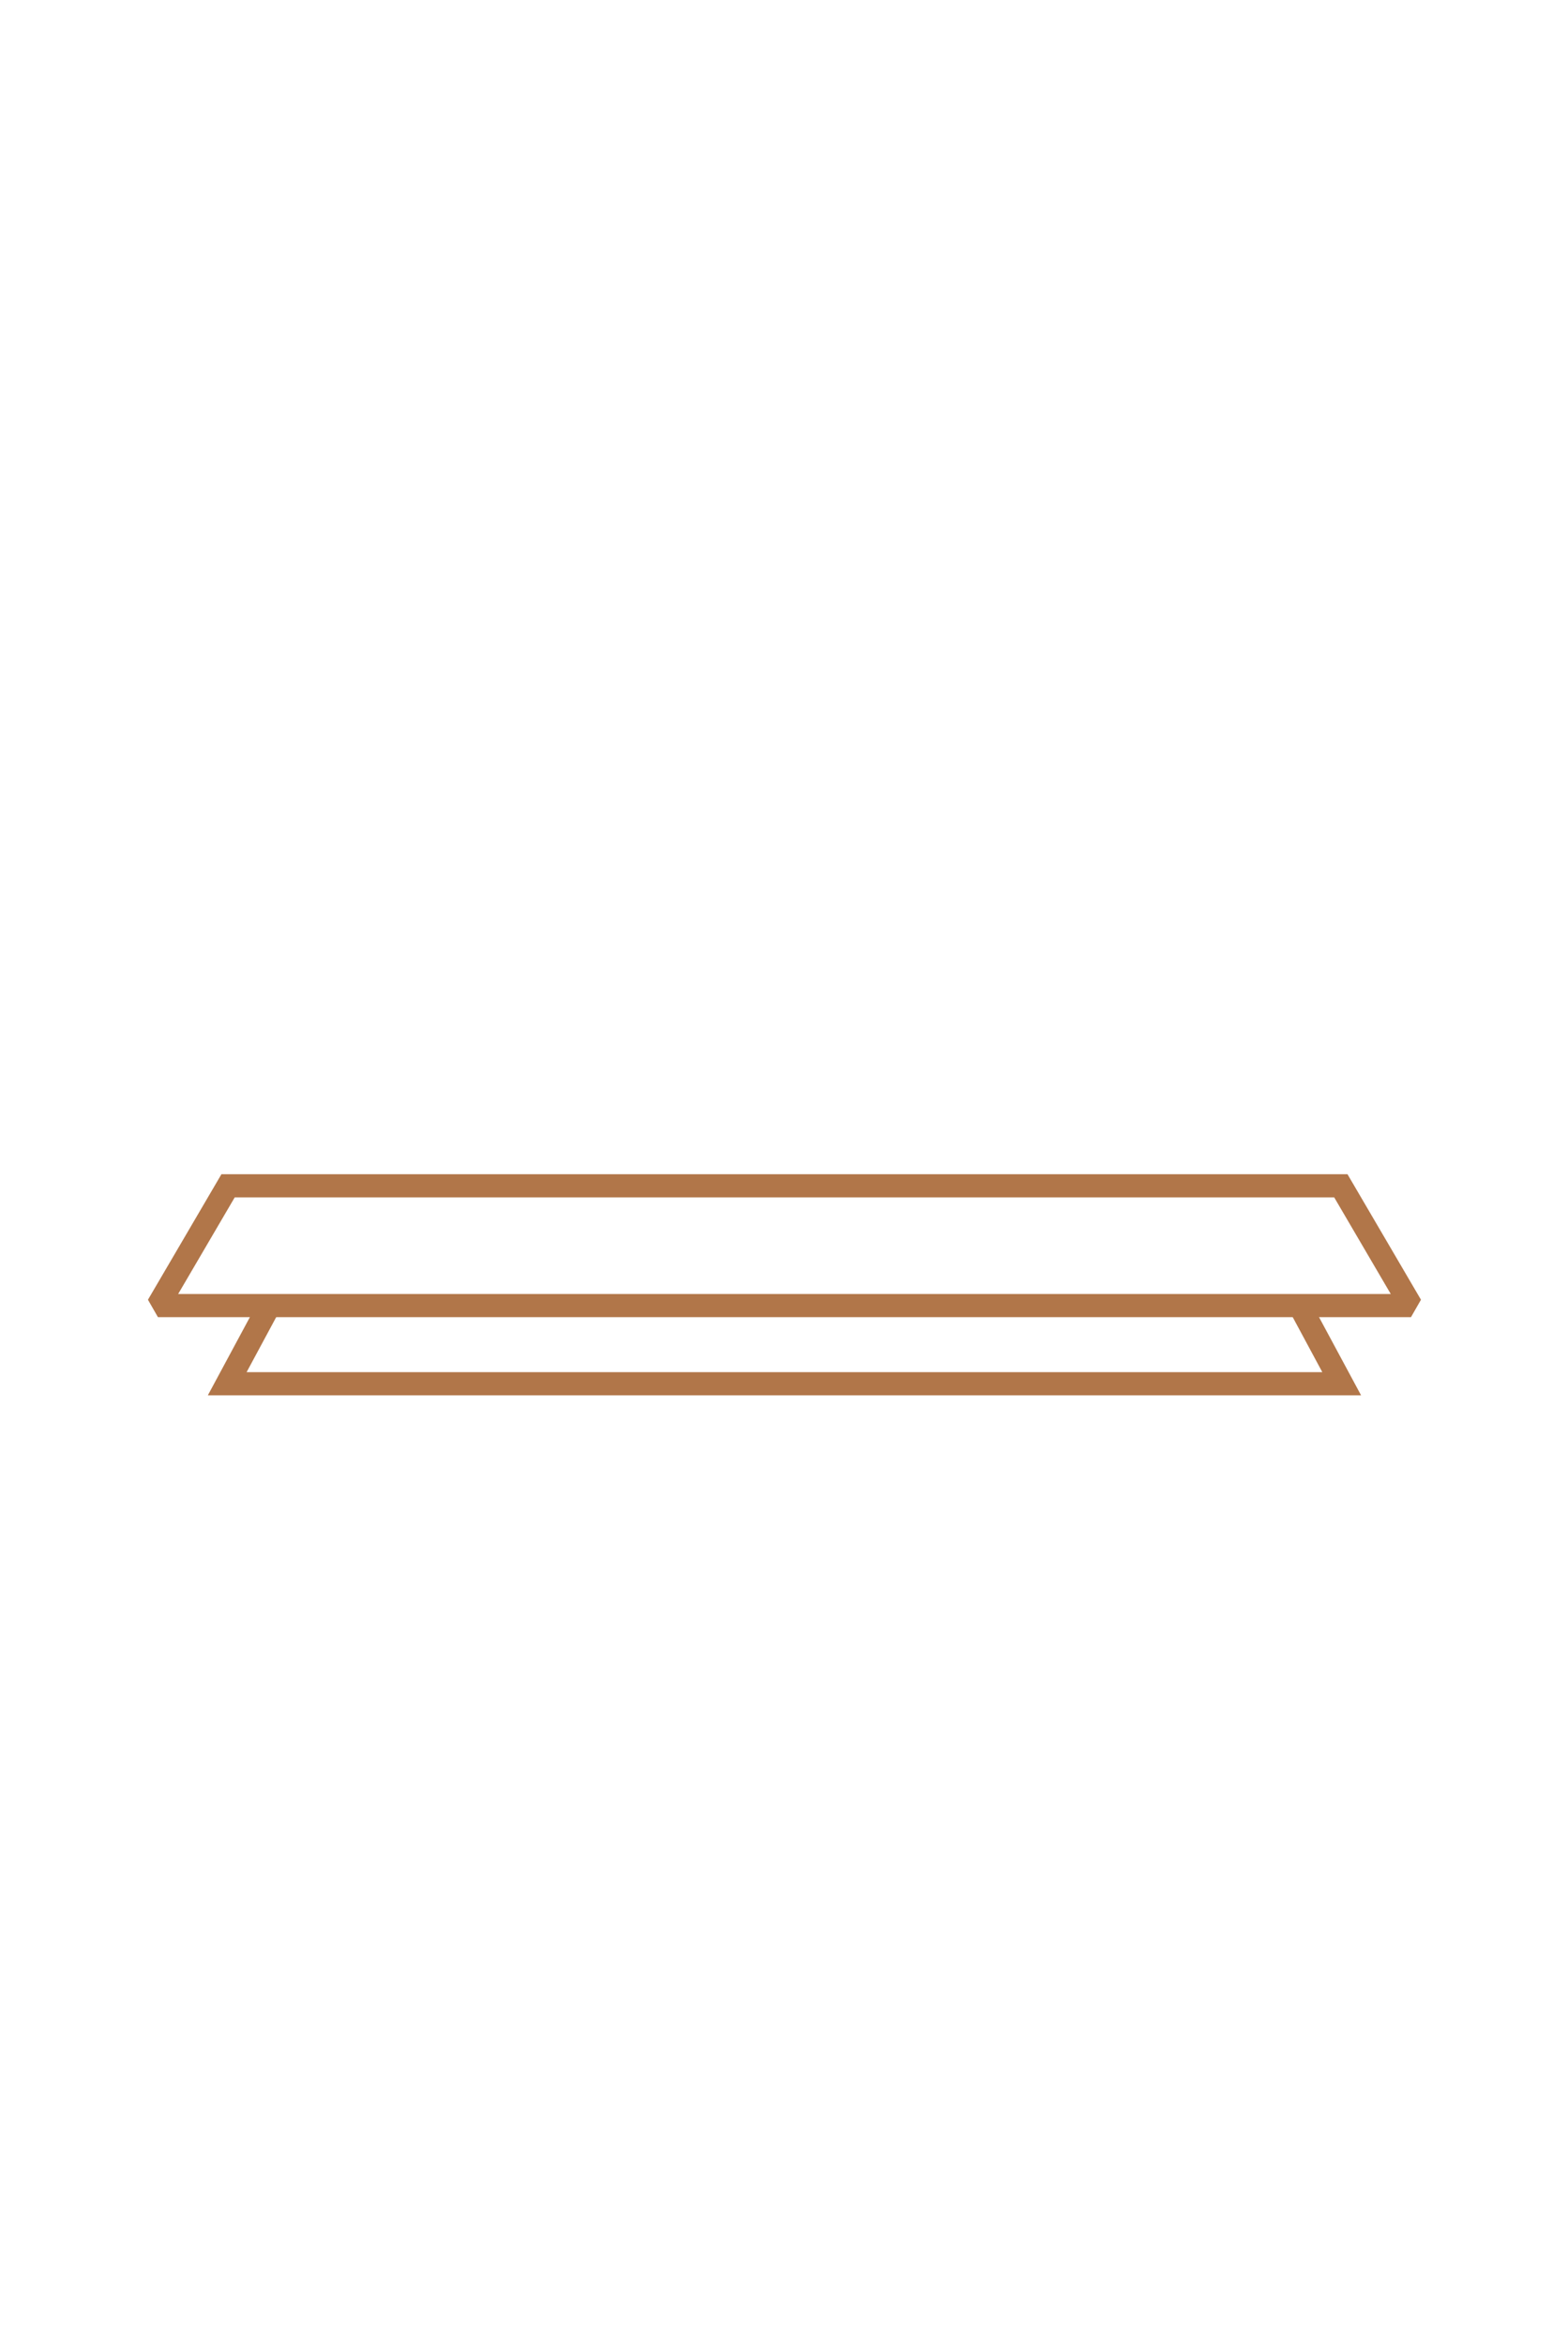 <svg style="fill-rule:evenodd;clip-rule:evenodd;stroke-miterlimit:2;" xml:space="preserve" xmlns:xlink="http://www.w3.org/1999/xlink" xmlns="http://www.w3.org/2000/svg" version="1.1" viewBox="0 0 846 1265" height="100%" width="100%">
    <g id="border">
        <rect style="fill:none;" height="1262.6" width="845.38" y="1.975" x="0"></rect>
    </g>
    <g transform="matrix(4.167,0,0,4.167,-6593.73,0)" id="_6">
        <path style="fill:none;stroke:rgb(177,118,73);stroke-width:3px;" d="M1750.99,169.646L1756.09,179.125L1611.79,179.125L1616.89,169.646"></path>
        <path style="fill:none;stroke:rgb(177,118,73);stroke-width:3px;" d="M1765.06,169.009L1602.82,169.009L1611.9,153.502L1755.98,153.502L1765.06,169.009Z"></path>
    </g>
</svg>